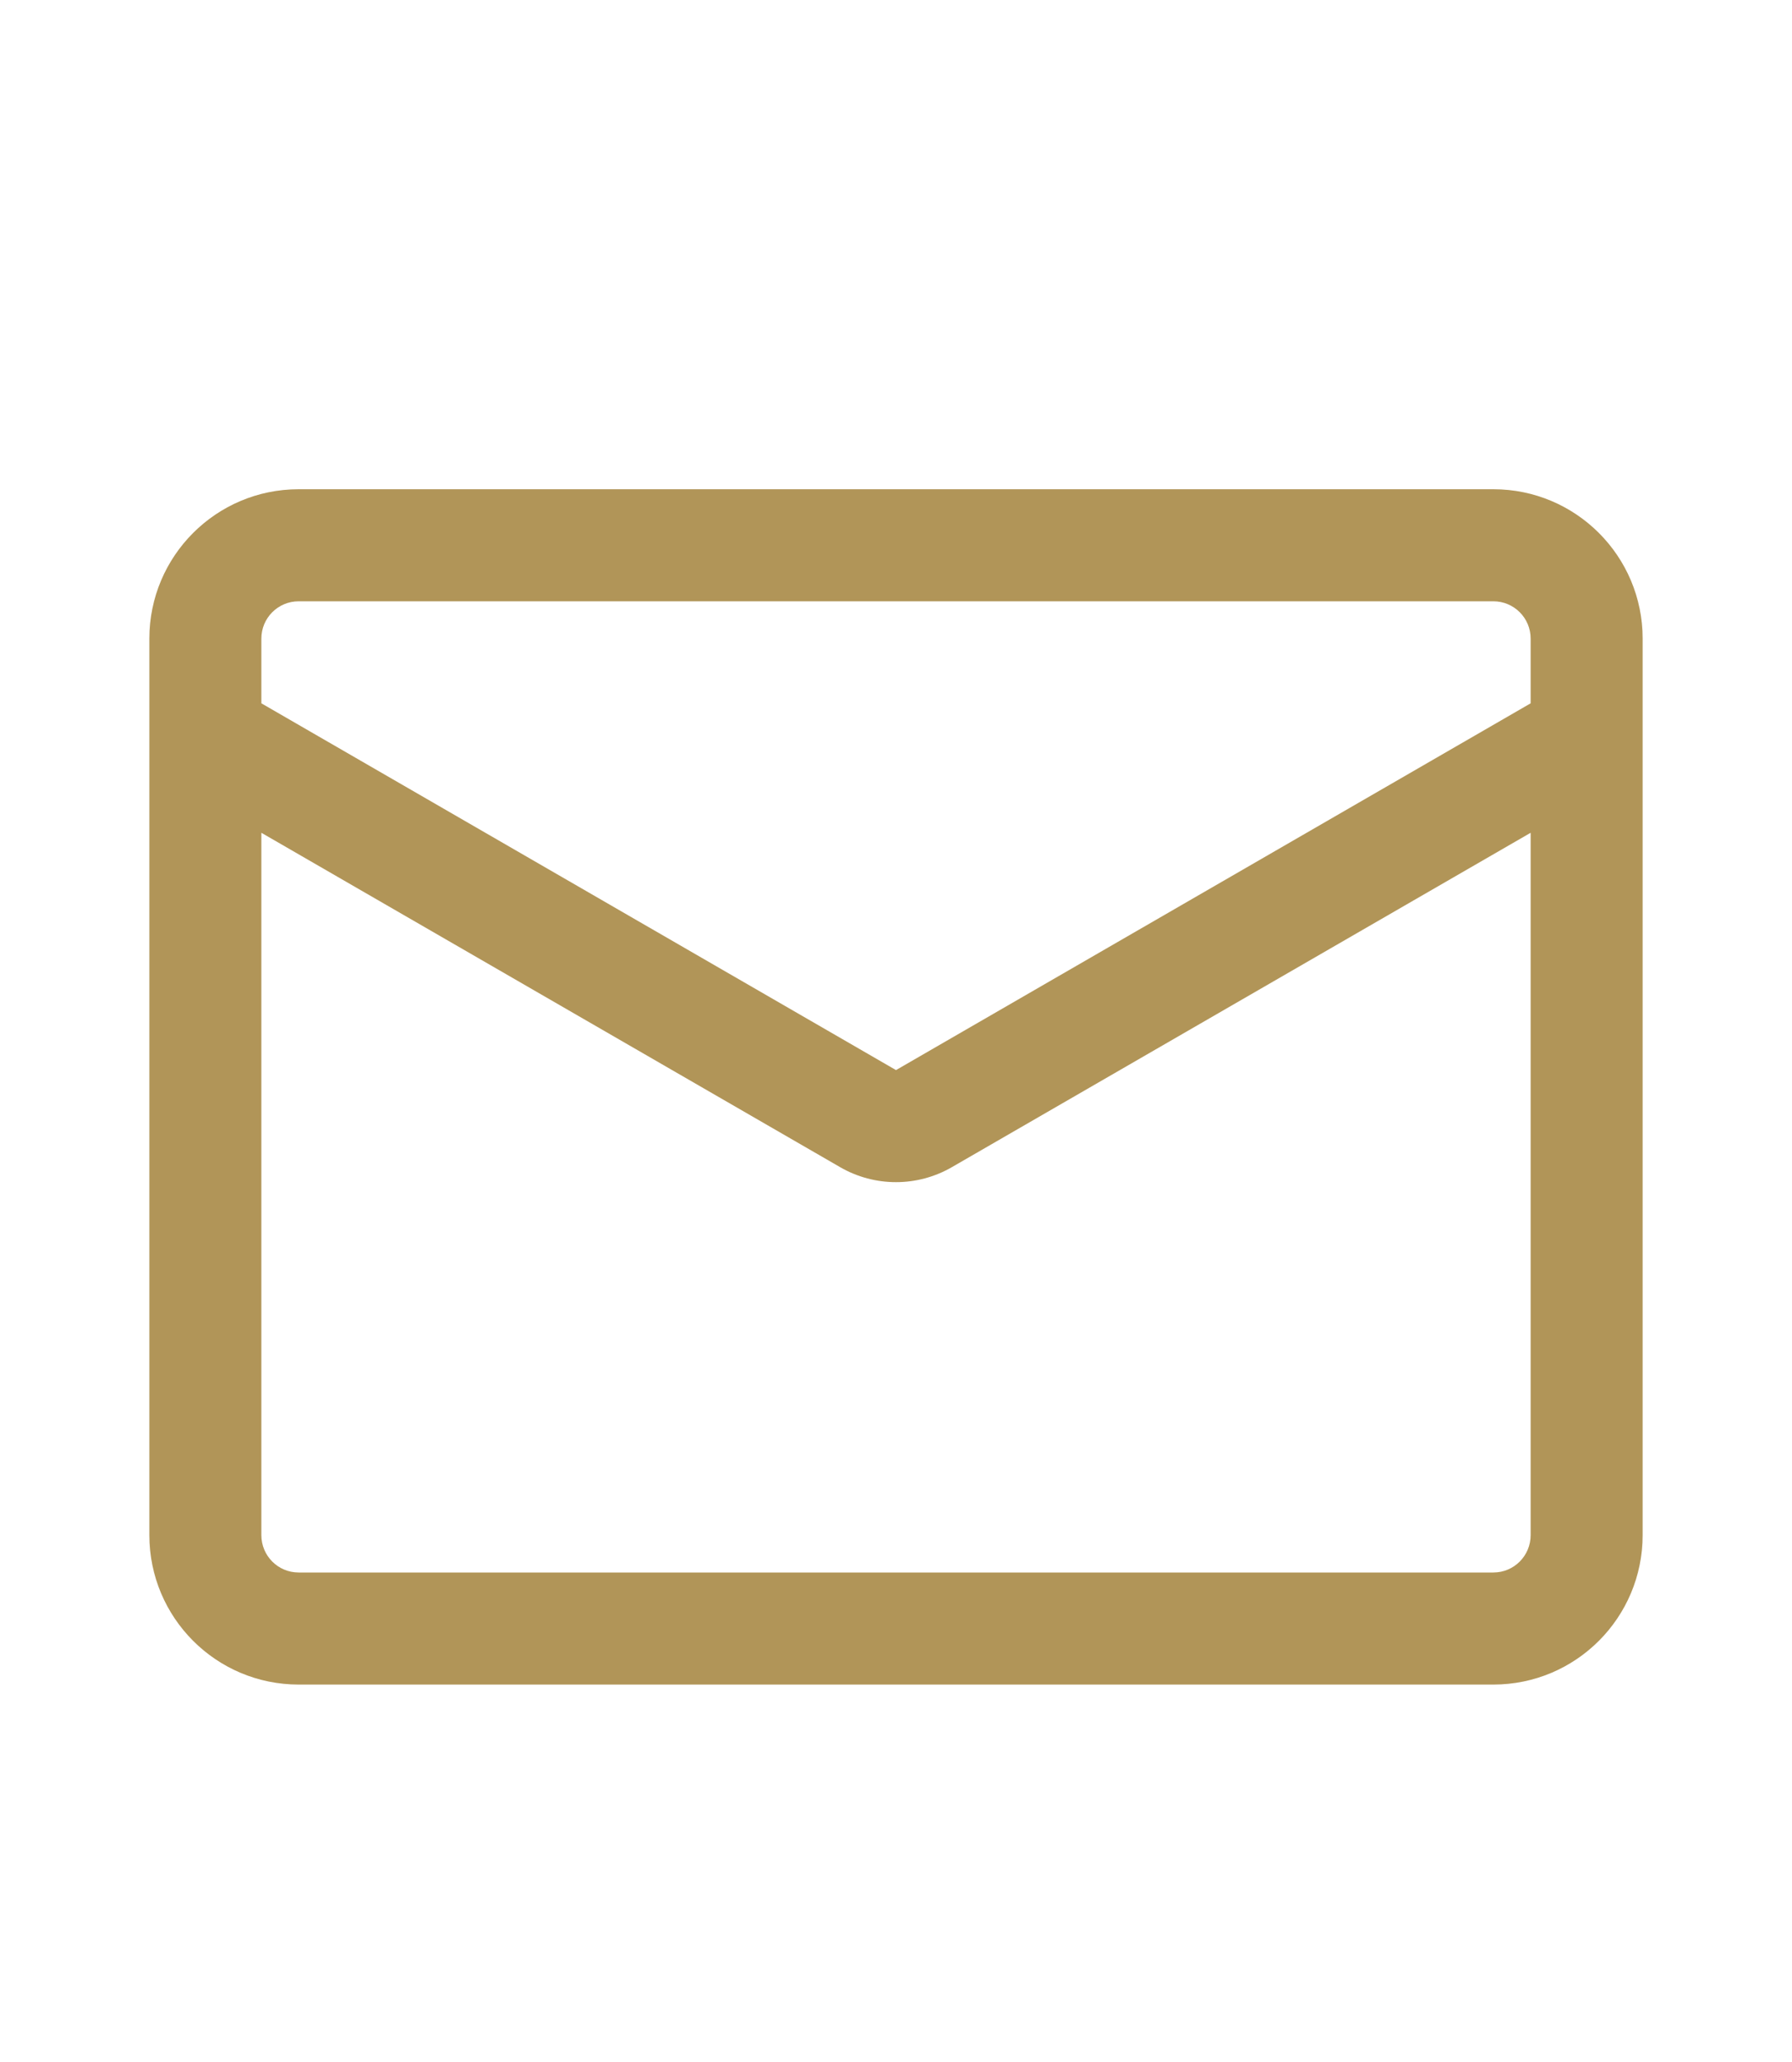 <svg width="20" height="23" viewBox="0 0 20 23" fill="none" xmlns="http://www.w3.org/2000/svg">
<path fill-rule="evenodd" clip-rule="evenodd" d="M1.667 7.123C1.667 6.203 2.413 5.457 3.333 5.457H16.667C17.587 5.457 18.333 6.203 18.333 7.123V17.123C18.333 18.044 17.587 18.79 16.667 18.79H3.333C2.413 18.79 1.667 18.044 1.667 17.123V7.123ZM2.917 7.123C2.917 6.893 3.103 6.707 3.333 6.707H16.667C16.897 6.707 17.083 6.893 17.083 7.123V7.845L10 11.936L2.917 7.845V7.123ZM10.625 13.018L17.083 9.289V17.123C17.083 17.354 16.897 17.54 16.667 17.54H3.333C3.103 17.54 2.917 17.354 2.917 17.123V9.289L9.375 13.018C9.762 13.242 10.238 13.242 10.625 13.018Z" fill="#B19558"/>
</svg>
